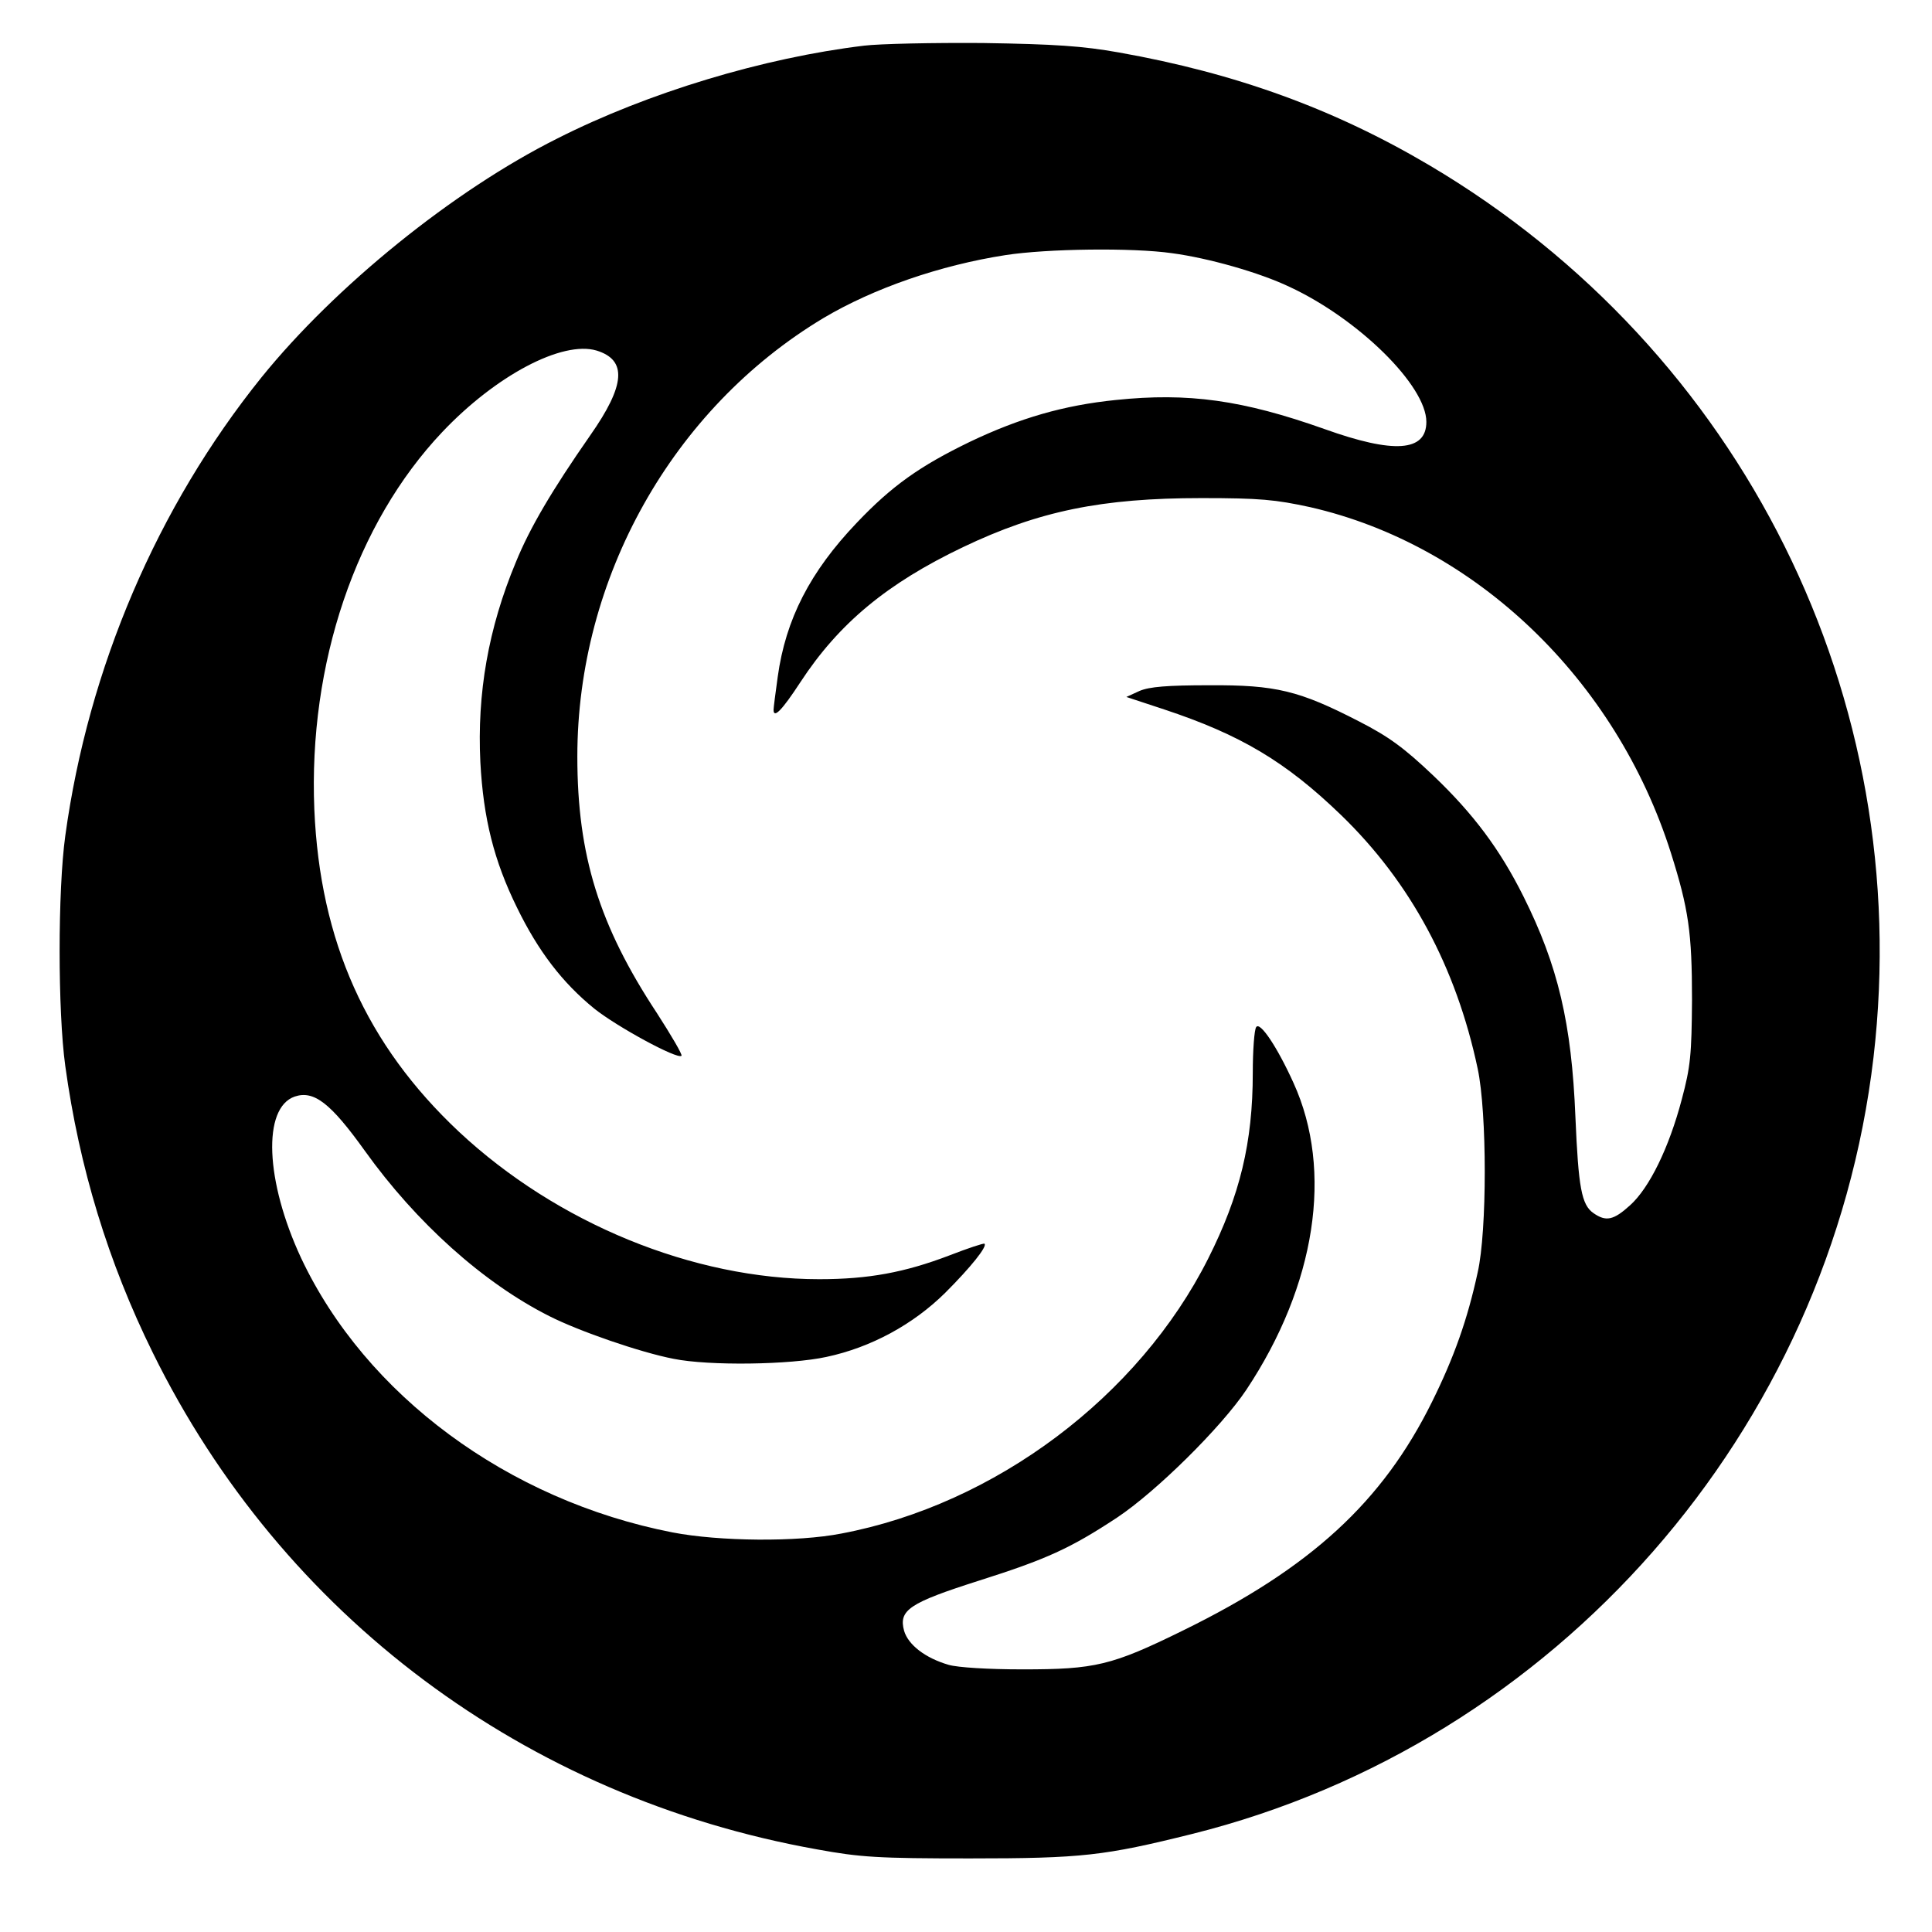 <svg version="1" xmlns="http://www.w3.org/2000/svg" width="682.667" height="682.667" viewBox="0 0 512 512"><path d="M229 12.1c-26.6 3.2-57.2 12.4-81.3 24.6-27.6 13.8-58.9 39.2-78.4 63.3-27.6 34.3-45.9 77-52 121.5-2 14.5-2 46.5 0 61 3.7 26.9 11.4 52.1 23.2 76 34.3 69.7 98.7 117.8 176 131.6 11.5 2.1 16.1 2.4 40.5 2.4 29.8 0 35.7-.7 59-6.5 96.4-24.1 168.9-106.8 180.5-205.8 11.1-95.1-34.7-187.3-117.7-236.4-25.2-14.9-51.3-24.4-82.3-29.9-9.6-1.7-16.8-2.2-36-2.5-13.2-.1-27.4.2-31.5.7zm81.6 55c9.7 1.3 23.1 5.1 31.1 8.9 18.3 8.5 36.3 26.2 36.3 35.8 0 7.9-8.6 8.5-27 1.9-21.7-7.7-36.1-9.7-55.3-7.7-13.8 1.4-25.5 4.8-38.7 11.1-13.2 6.4-20.6 11.6-30 21.5-12.3 12.9-18.8 25.5-20.9 40.8-.6 4.3-1.1 8.2-1.1 8.7 0 2.4 2.2.2 7.1-7.3 10.2-15.6 23-26.2 43.1-35.8 20.1-9.6 36.8-13 63.2-13 15.5 0 19.6.4 28.8 2.4 43.8 10 81 45.6 95.6 91.6 4.7 14.9 5.6 21.1 5.6 39-.1 14.5-.4 17.7-2.7 26.3-3.4 12.9-8.6 23.5-13.7 28.1-4.4 4-6.4 4.4-9.7 2.1-3.2-2.2-4-6.8-4.8-25.5-1-24.8-4.6-40.1-13.8-58.5-6.2-12.4-13.2-21.8-23.9-32-7.8-7.4-11.8-10.3-19.6-14.3-15.9-8.2-22.1-9.7-39.7-9.6-11.2 0-15.9.4-18.5 1.5l-3.5 1.6 10 3.3c20.2 6.7 32.2 13.8 46.9 28 18.4 17.8 30.5 40.3 36.2 67.2 2.5 11.7 2.5 43.1 0 54-2.7 12.5-6.3 22.6-12.1 34.3-13.1 26.5-32.1 44-66 60.6-18.9 9.3-23.3 10.3-42.5 10.3-9.1 0-17.2-.5-19.6-1.2-6.2-1.8-10.7-5.3-11.8-9-1.5-5.5 1.3-7.4 19.8-13.3 18-5.7 24.3-8.6 36.6-16.7 10.4-6.9 27.7-24 34.3-33.9 18.4-27.7 23.1-58 12.5-81.3-4.3-9.5-8.9-16.4-9.9-14.8-.5.7-.9 6.2-.9 12.1 0 18.5-3.4 32.5-11.8 49.2-18.4 36.6-56.5 65.2-97.2 72.9-11.7 2.3-32.4 2.1-44.8-.3-43.6-8.5-81.3-36.4-98.4-72.7-9.5-20.4-10.3-39.8-1.7-42.8 5.1-1.7 9.5 1.7 18.6 14.4 13.6 19 31.4 35 48.9 43.8 7.9 4 24.1 9.6 32.9 11.3 9.4 1.9 30.9 1.6 40.5-.5 11.8-2.5 23-8.6 31.5-17 6.8-6.8 11.2-12.3 10.4-13-.2-.2-4.4 1.2-9.3 3.1-11.8 4.5-21.4 6.3-34.5 6.3-33.4 0-69.5-14.8-95.5-39.1-24.5-23-36.8-50.4-38.3-85.4-1.6-38.6 11-75.8 33.9-100 14.2-15 31.8-24.3 40.9-21.6 8.1 2.5 7.7 9.1-1.7 22.5-10.1 14.5-16 24.5-19.7 33.6-7.3 17.5-10.3 34.8-9.4 53 .8 14.9 3.6 26.1 9.7 38.5 5.6 11.5 12 19.9 20.5 26.8 6 4.8 22 13.5 23.1 12.5.3-.3-2.7-5.4-6.5-11.3-15.3-23.2-21.1-41.8-21.1-68 0-47.3 25.2-92.2 65.2-116.2 13.3-7.9 30.9-14 48.3-16.7 11-1.7 33.6-2 44.1-.5z"/></svg>
